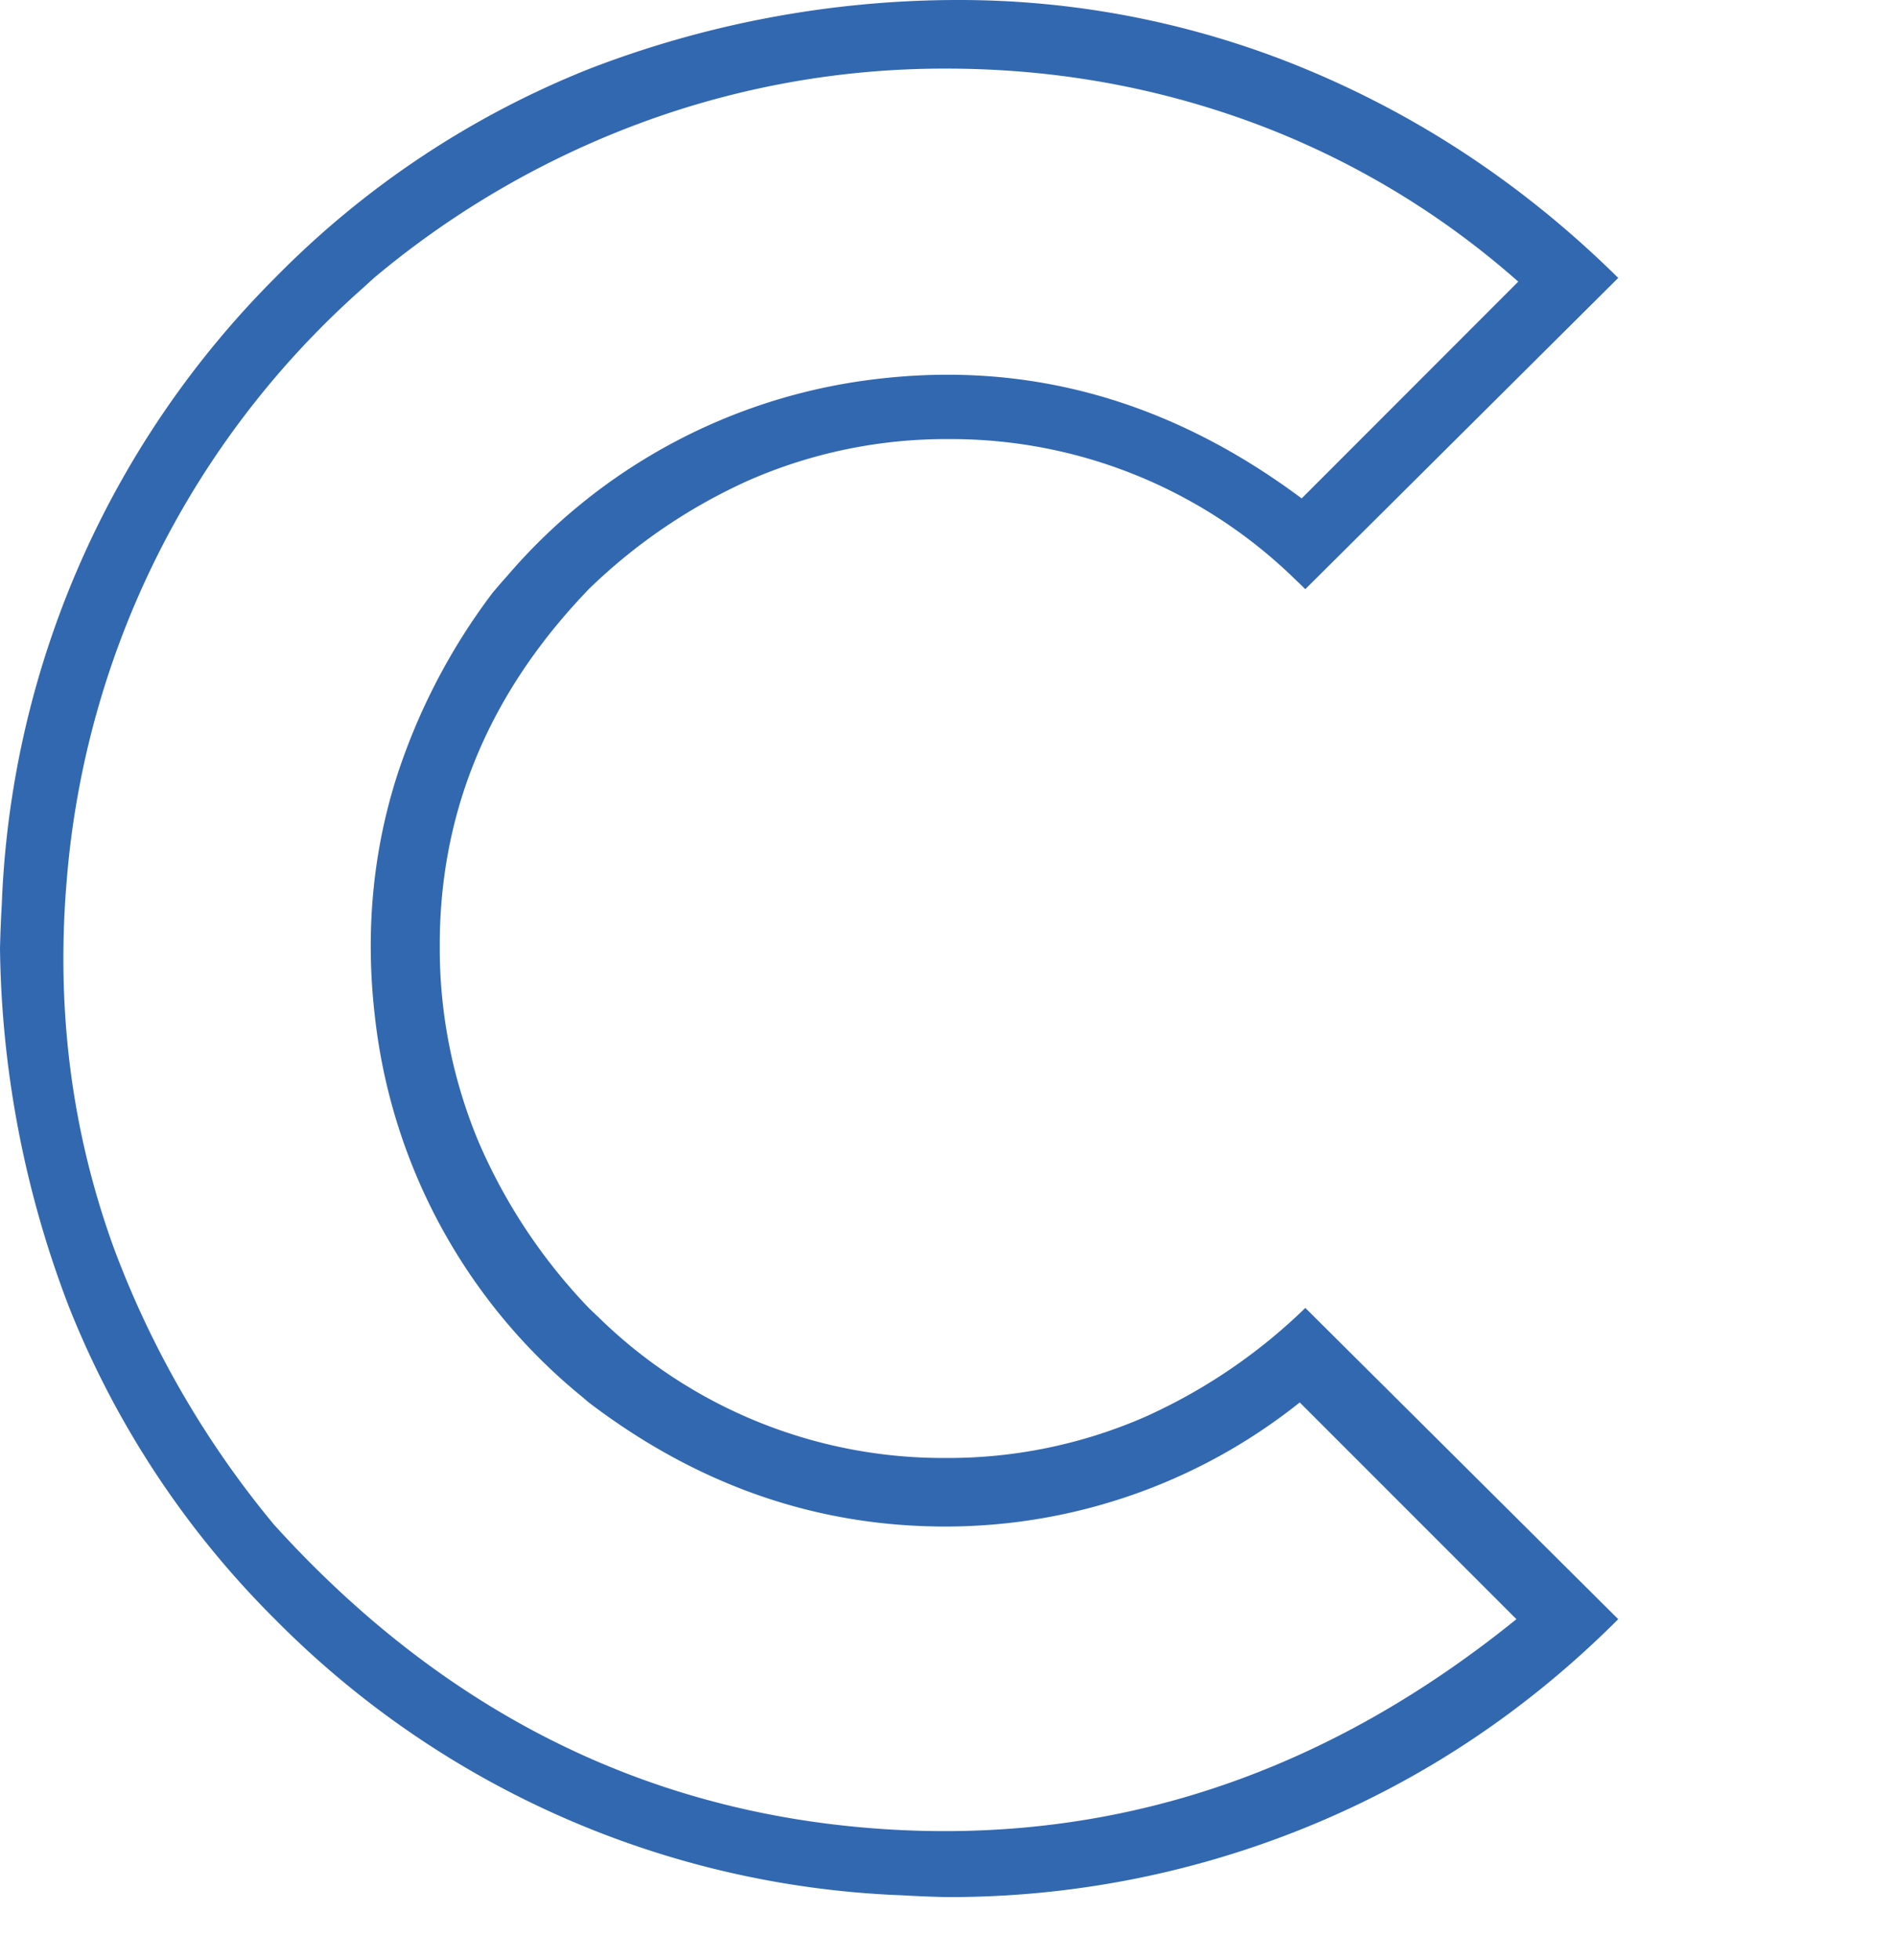 <svg width="40" height="31pt" viewBox="0 0 30 31" xmlns="http://www.w3.org/2000/svg"><path d="M25.605 25.606l-4.951-4.922a8.808 8.808 0 01-2.536 1.723 7.785 7.785 0 01-3.162.65 7.791 7.791 0 01-5.487-2.227 10.151 10.151 0 01-.153-.146 8.833 8.833 0 01-1.743-2.625 7.932 7.932 0 01-.615-3.073 8.602 8.602 0 010-.039q0-3.033 2.14-5.396a10.212 10.212 0 01.218-.234 8.808 8.808 0 012.537-1.723 7.785 7.785 0 013.162-.65 7.791 7.791 0 015.487 2.227 10.151 10.151 0 01.152.146l4.951-4.922q-2.167-2.138-4.892-3.281A14.313 14.313 0 0015.121 0a15.523 15.523 0 00-.15.001 16.251 16.251 0 00-5.637 1.084 14.457 14.457 0 00-4.969 3.296 14.807 14.807 0 00-4.337 9.928 19.3 19.3 0 00-.028.692 16.317 16.317 0 001.093 5.671 14.534 14.534 0 003.272 4.949 14.728 14.728 0 009.914 4.352 19.227 19.227 0 00.692.028 14.973 14.973 0 005.757-1.128q2.739-1.128 4.877-3.267zM24.023 4.454l-3.427 3.428q-3.106-2.315-6.709-1.89a9.085 9.085 0 00-5.858 3.112 11.783 11.783 0 00-.236.272 9.851 9.851 0 00-1.531 2.955q-.558 1.796-.329 3.754a9.049 9.049 0 003.292 6.016 11.663 11.663 0 00.091.078q2.579 1.962 5.64 1.962a8.982 8.982 0 005.59-1.947 11.103 11.103 0 00.02-.015l3.428 3.427q-4.143 3.352-9.046 3.352a14.756 14.756 0 01-1.091-.041q-5.537-.41-9.521-4.805A15.101 15.101 0 011.81 19.76q-.807-2.206-.807-4.6a14.669 14.669 0 01.052-1.228A14.009 14.009 0 015.748 4.55a18.068 18.068 0 01.17-.155 14.283 14.283 0 014.248-2.461 13.834 13.834 0 014.805-.849q2.519 0 4.834.849a13.314 13.314 0 014.218 2.52zm5.948 10.518v.351-.703.352z" vector-effect="non-scaling-stroke" fill-rule="evenodd" fill="#3268b0"/></svg>